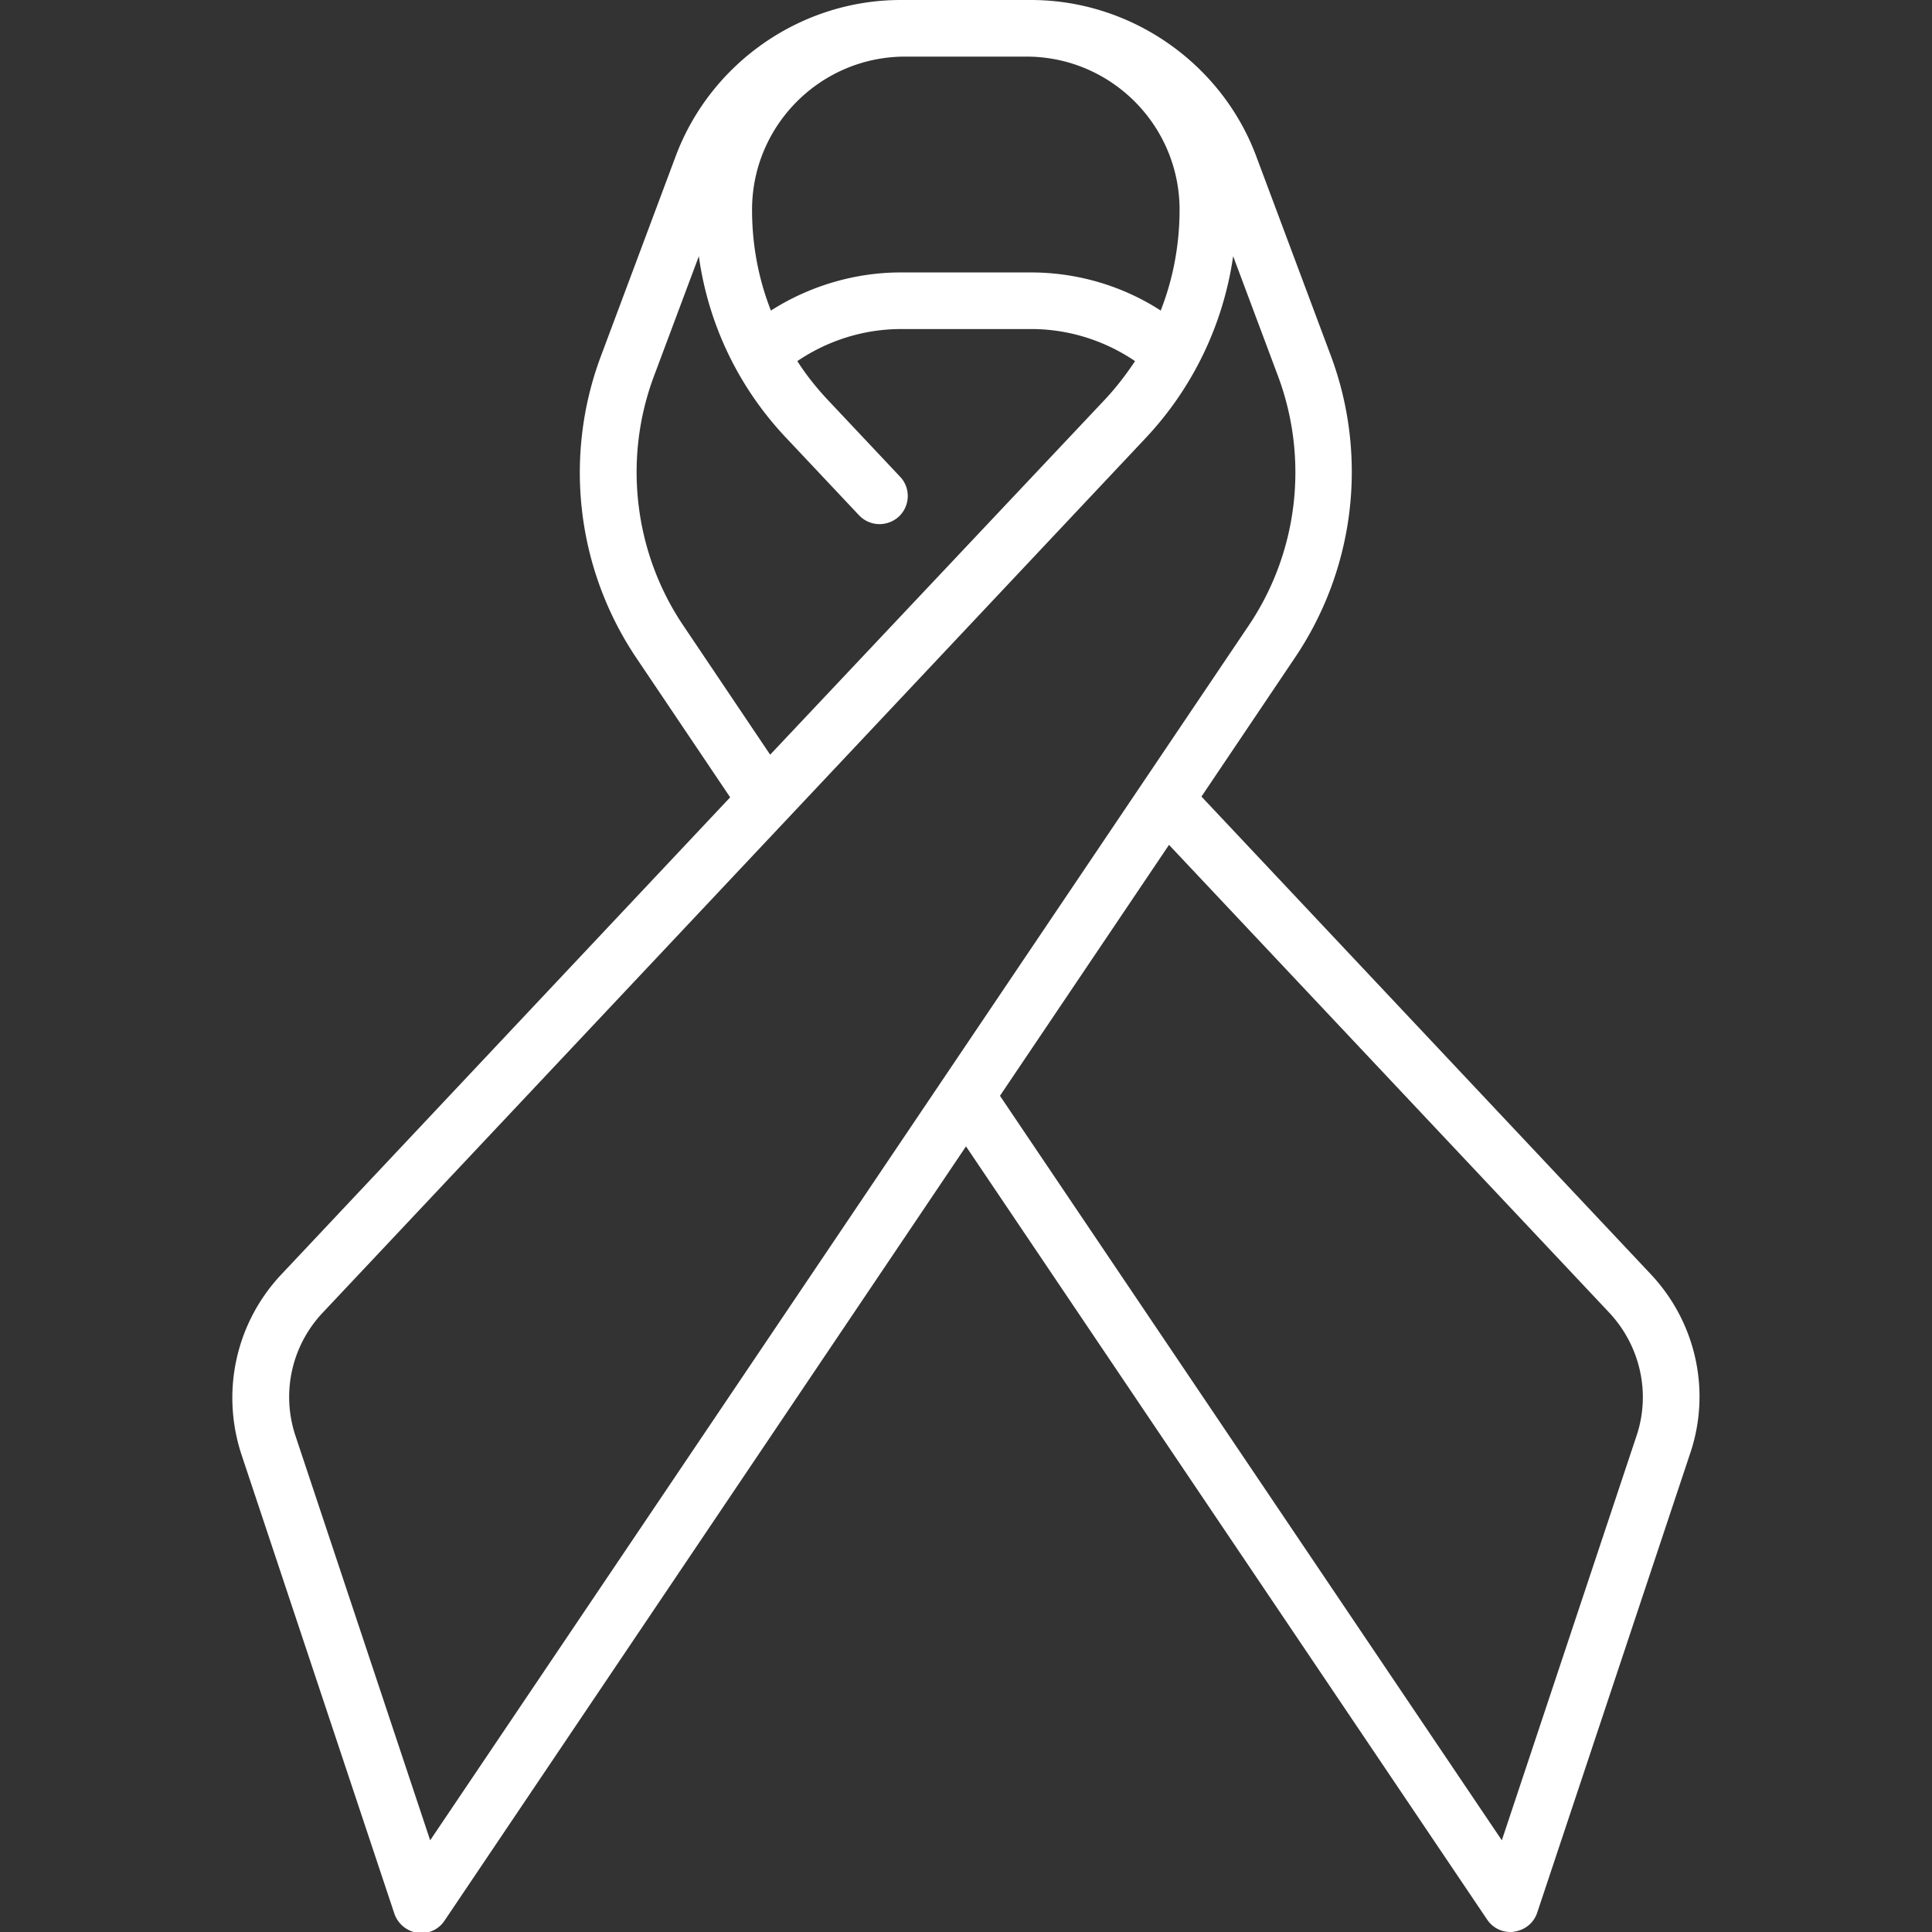 <?xml version="1.0" encoding="UTF-8"?> <svg xmlns="http://www.w3.org/2000/svg" xmlns:v="https://vecta.io/nano" width="512" height="512"><rect width="100%" height="100%" fill="#333333" stroke="none"/><path d="M437.4 337.6l-119-126.5 24.9-37a88.03 88.03 0 0 0 9.4-79.8l-19.9-53.2C323.5 16.6 299.6 0 273.2 0h-34.5c-26.4 0-50.3 16.6-59.6 41.3l-19.9 53.2a88.03 88.03 0 0 0 9.4 79.8l24.9 37-119 126.5c-12 12.8-16 31-10.5 47.7l40.5 121.6c.9 2.7 3.3 4.7 6.1 5.1.3 0 .7.1 1 .1 2.5 0 4.8-1.2 6.2-3.3L256 303.8l138.1 204.9c1.4 2.1 3.7 3.3 6.2 3.3.3 0 .7 0 1-.1 2.8-.4 5.2-2.3 6.1-5.1l40.5-121.6c5.6-16.5 1.6-34.8-10.5-47.6h0zM272 15c22.4 0 40.6 18.2 40.6 40.6 0 9.2-1.7 18.3-5 26.7-10.2-6.6-22.2-10.1-34.4-10.1h-34.5c-12.2 0-24.2 3.6-34.4 10.1-3.3-8.4-5-17.4-5-26.7 0-22.4 18.2-40.6 40.6-40.6H272zm-90.9 150.8c-13.1-19.4-16-44.2-7.8-66.1l11.9-31.8c2.5 18 10.5 34.8 23.2 48.2l19.2 20.4c1.5 1.6 3.5 2.4 5.5 2.4a7.63 7.63 0 0 0 5.1-2c3-2.8 3.2-7.6.3-10.6l-19.2-20.4c-3-3.2-5.7-6.6-8-10.2 8.1-5.5 17.7-8.5 27.5-8.5h34.5c9.8 0 19.4 3 27.5 8.5-2.4 3.6-5 7-8 10.2L204.1 200l-23-34.2zM114 487.7L78.3 380.5c-3.8-11.4-1-23.9 7.2-32.6l218.1-231.8c12.6-13.4 20.6-30.2 23.2-48.2l11.9 31.8c8.2 22 5.3 46.7-7.8 66.1L114 487.7zm319.7-107.2L398 487.7 265 290.4l44.8-66.5 116.7 124c8.2 8.8 11 21.3 7.2 32.6h0z" fill="#fff"></path></svg> 